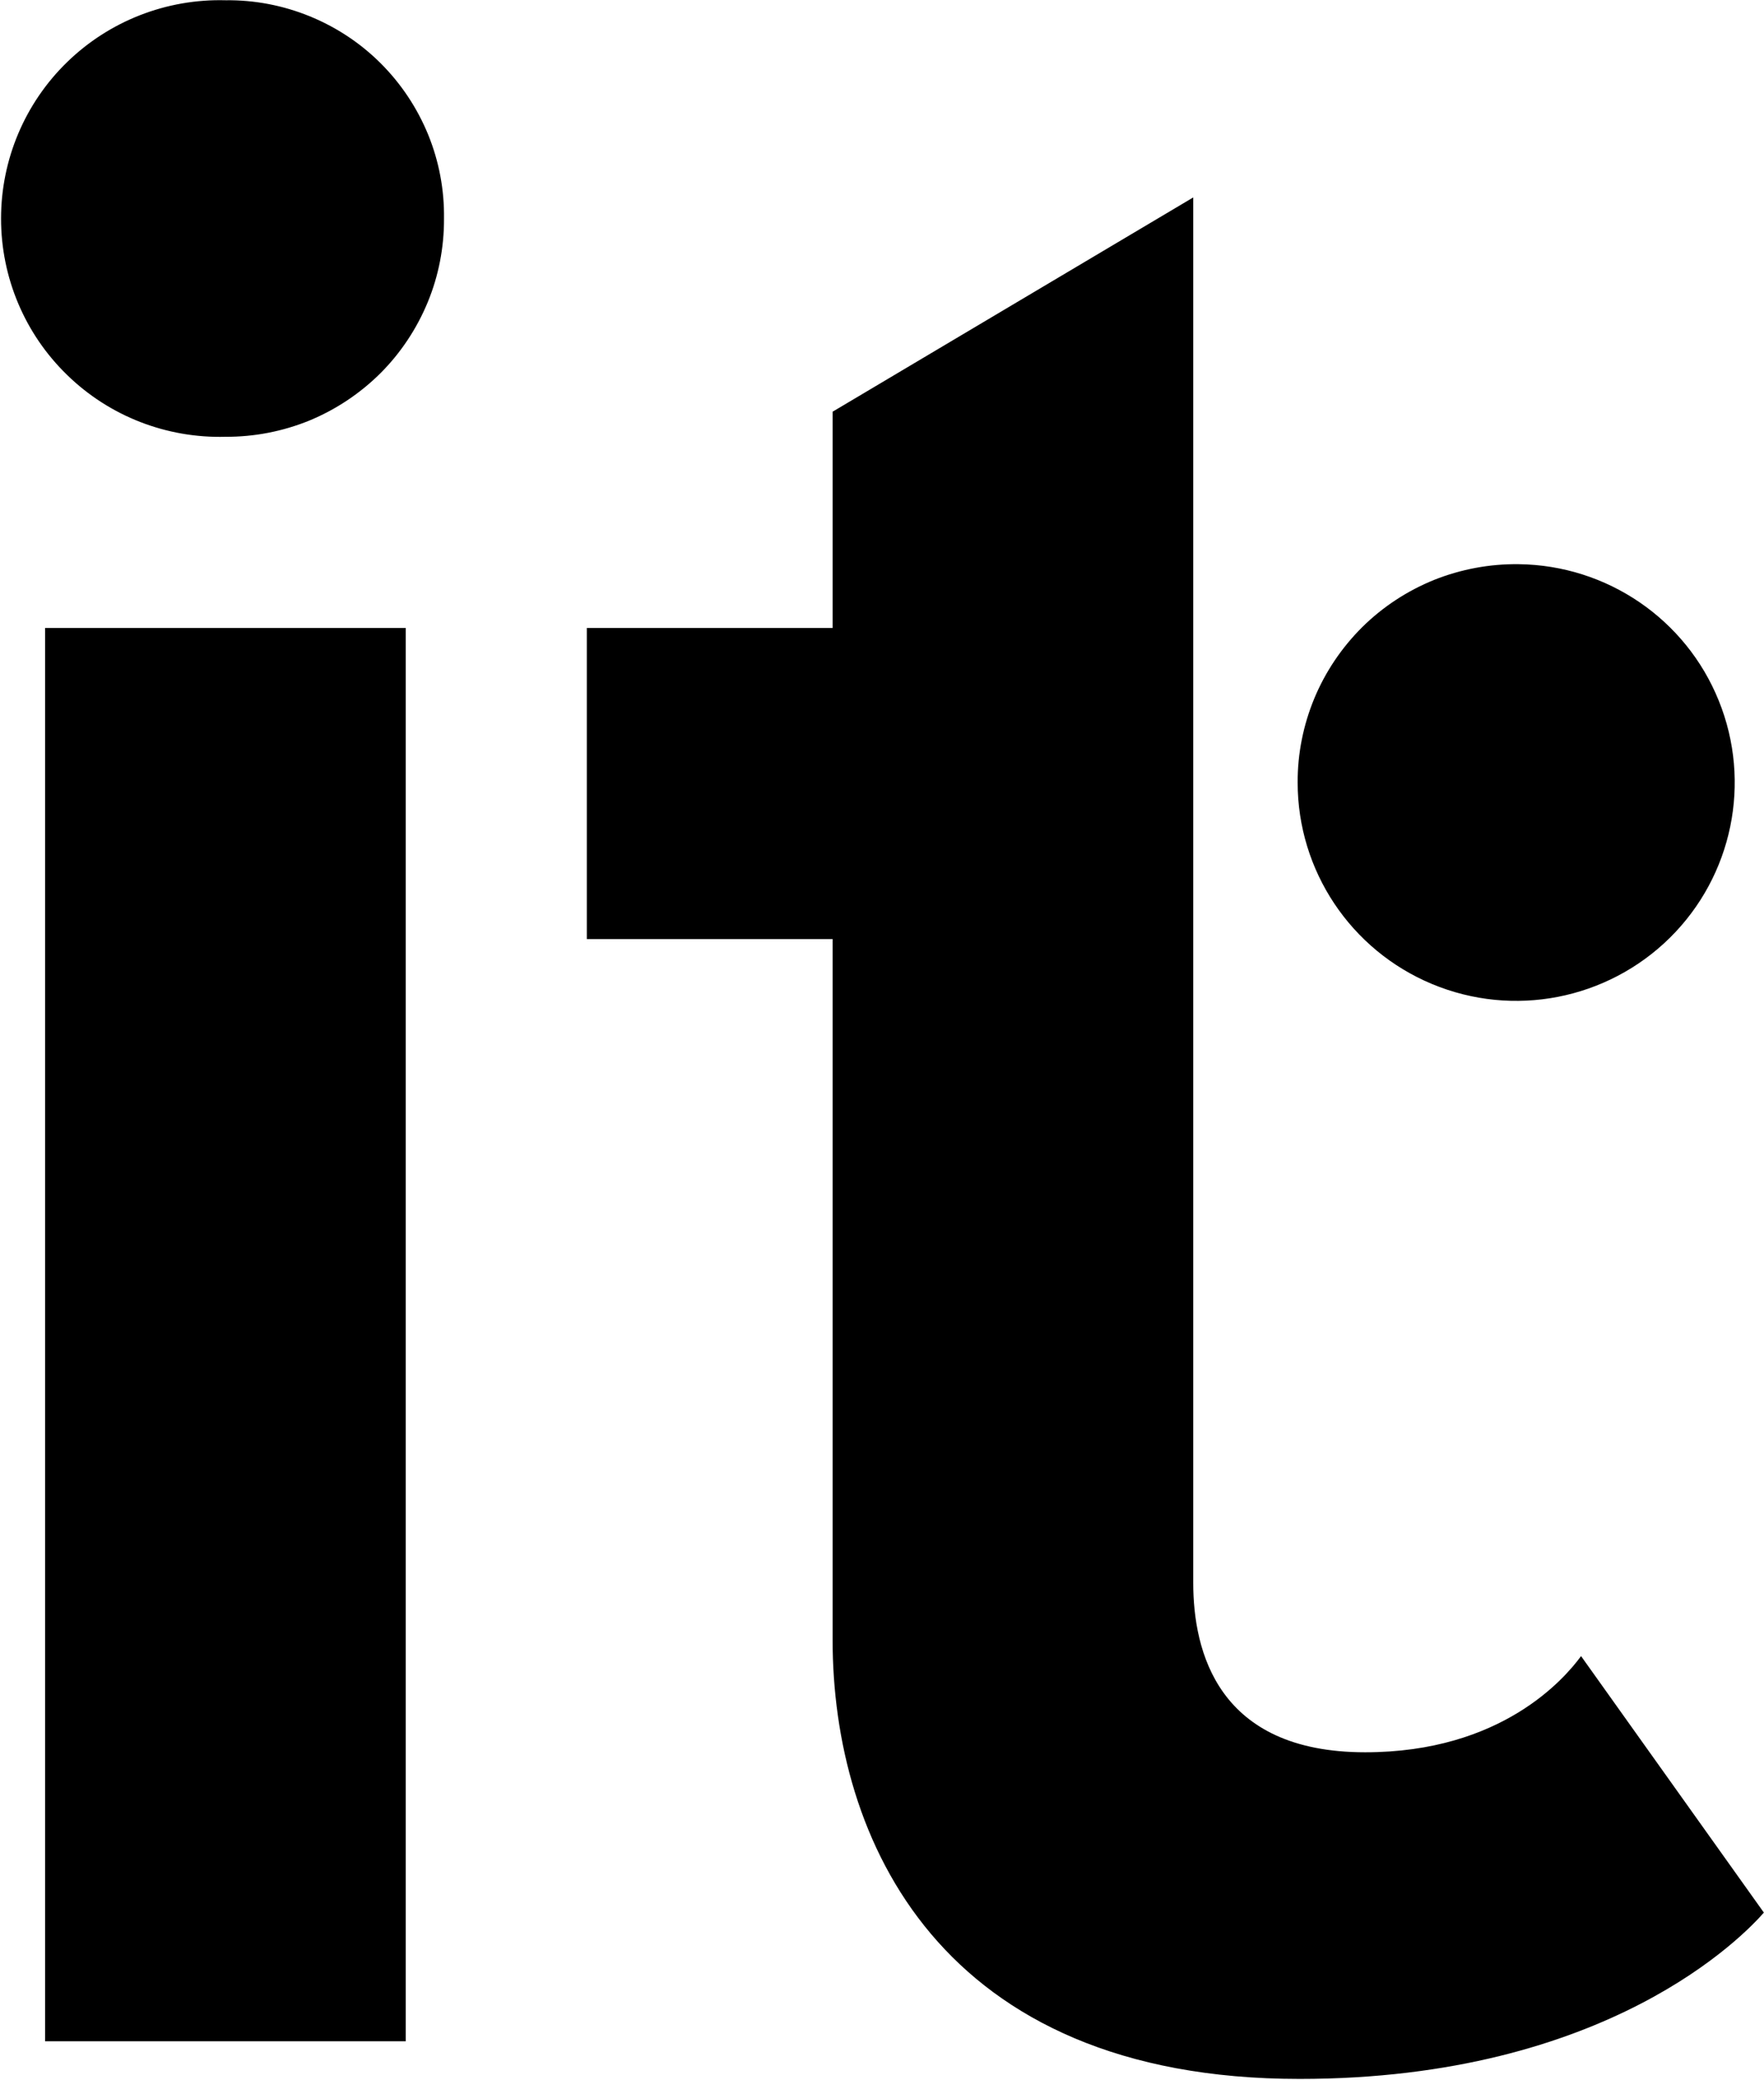 <svg version="1.2" xmlns="http://www.w3.org/2000/svg" viewBox="0 0 1350 1592" width="1350" height="1592">
	<title>iteriss-svg</title>
	<style>
		.s0 { fill: #000000 } 
	</style>
	<path id="Layer" class="s0" d="m172.6 0.2c22-0.3 43.9 3.9 64.3 12.2 20.4 8.3 39 20.6 54.5 36.1 15.6 15.6 27.9 34.1 36.3 54.6 8.3 20.4 12.4 42.2 12.1 64.2 0.1 22-4.1 43.8-12.5 64.1-8.4 20.3-20.7 38.8-36.2 54.3-15.6 15.5-34.1 27.8-54.4 36.2-20.4 8.3-42.2 12.5-64.1 12.4-45.2 1.2-88.9-15.8-121.2-47.3-32.4-31.4-50.6-74.6-50.6-119.7 0-45.1 18.2-88.3 50.6-119.8 32.3-31.4 76-48.5 121.2-47.3zm-138.1 480.4h276v1081.7h-276zm1127.8-48.8c67.5 0.8 127.9 42 153.1 104.5 25.3 62.5 10.5 134.1-37.5 181.5-48 47.3-119.7 61.3-182 35.3-62.3-26-102.8-86.8-102.8-154.2-0.1-22.1 4.3-44 12.8-64.5 8.5-20.4 21-38.9 36.7-54.5 15.8-15.6 34.5-27.8 55-36.1 20.6-8.2 42.6-12.3 64.7-12zm-249.1-280.7v329.5 238.1 492.8c0 52.3 18.7 129.6 131.6 129.6 104.5 0 152.6-56.5 165.2-73.6l139.9 196.3c-14.6 16.7-119.1 127.3-355.3 127.3-275.8 0-357.4-184-357.4-336.1v-536.3h-188.1v-238.1h188.1v-165.5z"/>
</svg>